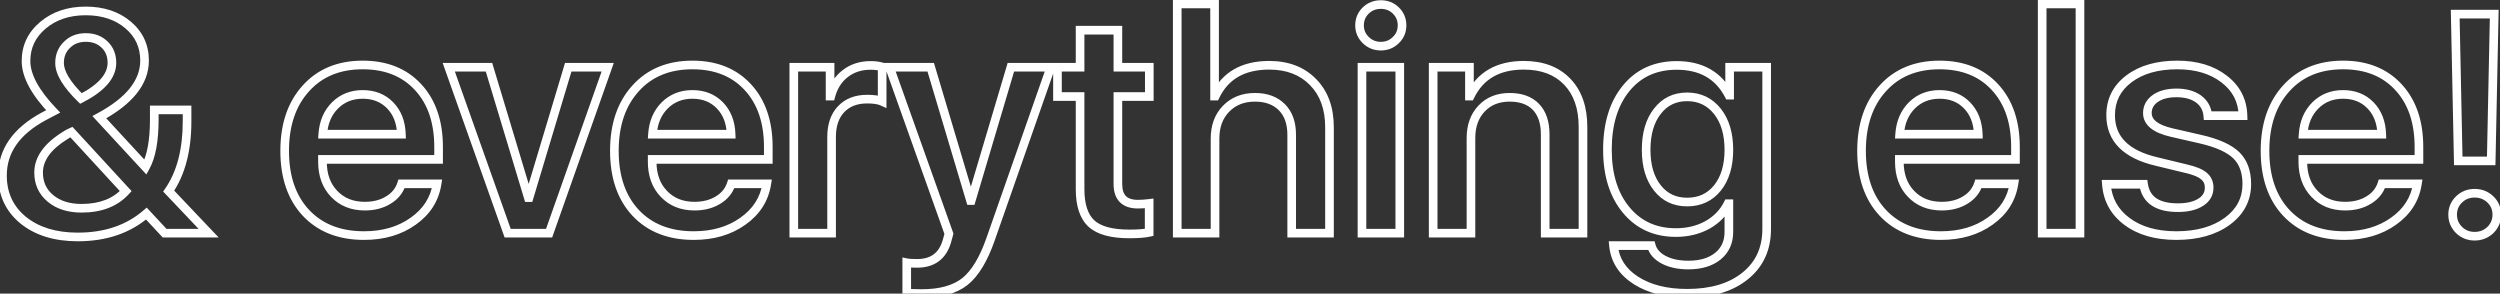 <?xml version="1.0" encoding="UTF-8"?> <svg xmlns="http://www.w3.org/2000/svg" width="579" height="68" viewBox="0 0 579 68" fill="none"><rect x="0" y="0" width="579" height="68" fill="#333333" stroke="none"/> <path d="M33.902 49.465L34.635 48.784L33.977 48.078L33.248 48.709L33.902 49.465ZM5.355 50.977L4.72 51.748L4.726 51.754L5.355 50.977ZM10.172 26.93L9.707 26.044L9.698 26.049L10.172 26.93ZM12.316 25.805L12.781 26.69L13.957 26.073L13.039 25.113L12.316 25.805ZM23.004 27.141L22.531 26.26L21.393 26.871L22.269 27.819L23.004 27.141ZM33.691 38.707L32.957 39.386L33.893 40.399L34.565 39.194L33.691 38.707ZM35.73 25.453V24.453H34.73V25.453H35.73ZM43.324 25.453H44.324V24.453H43.324V25.453ZM39.07 44.262L38.248 43.693L37.786 44.361L38.345 44.95L39.07 44.262ZM48.316 54V55H50.645L49.042 53.312L48.316 54ZM38.121 54L37.389 54.681L37.686 55H38.121V54ZM15.059 31.395L15.586 32.244L15.611 32.229L15.635 32.212L15.059 31.395ZM29.121 44.262L29.86 44.935L30.477 44.258L29.857 43.584L29.121 44.262ZM16.535 30.586L17.271 29.909L16.787 29.383L16.132 29.671L16.535 30.586ZM18.75 22.816L18.05 23.531L18.566 24.036L19.208 23.706L18.75 22.816ZM24.234 10.336L23.535 11.05L23.543 11.058L24.234 10.336ZM15.516 10.371L16.208 11.093L16.215 11.086L16.223 11.078L15.516 10.371ZM33.248 48.709C29.287 52.136 24.235 53.879 18.012 53.879V55.879C24.632 55.879 30.174 54.013 34.557 50.221L33.248 48.709ZM18.012 53.879C12.952 53.879 8.975 52.622 5.985 50.2L4.726 51.754C8.158 54.534 12.618 55.879 18.012 55.879V53.879ZM5.991 50.205C3.043 47.777 1.574 44.619 1.574 40.641H-0.426C-0.426 45.194 1.293 48.926 4.72 51.748L5.991 50.205ZM1.574 40.641C1.574 35.419 4.467 31.137 10.646 27.81L9.698 26.049C3.08 29.613 -0.426 34.472 -0.426 40.641H1.574ZM10.636 27.815L12.781 26.69L11.852 24.919L9.707 26.044L10.636 27.815ZM13.039 25.113C8.894 20.783 7.023 17.135 7.023 14.133H5.023C5.023 17.928 7.348 22.06 11.594 26.496L13.039 25.113ZM7.023 14.133C7.023 11.11 8.197 8.622 10.604 6.602L9.318 5.07C6.474 7.457 5.023 10.499 5.023 14.133H7.023ZM10.604 6.602C13.021 4.573 16.075 3.531 19.84 3.531V1.531C15.682 1.531 12.151 2.693 9.318 5.07L10.604 6.602ZM19.84 3.531C23.636 3.531 26.662 4.554 29.003 6.53L30.293 5.001C27.525 2.665 24.013 1.531 19.84 1.531V3.531ZM29.003 6.53C31.332 8.495 32.48 10.97 32.48 14.027H34.48C34.48 10.382 33.074 7.348 30.293 5.001L29.003 6.53ZM32.48 14.027C32.48 18.466 29.396 22.574 22.531 26.26L23.477 28.022C30.581 24.208 34.48 19.573 34.48 14.027H32.48ZM22.269 27.819L32.957 39.386L34.426 38.028L23.738 26.462L22.269 27.819ZM34.565 39.194C36.048 36.534 36.73 32.661 36.73 27.703H34.73C34.73 32.542 34.053 36.005 32.818 38.22L34.565 39.194ZM36.73 27.703V25.453H34.73V27.703H36.73ZM35.73 26.453H43.324V24.453H35.73V26.453ZM42.324 25.453V28.09H44.324V25.453H42.324ZM42.324 28.09C42.324 34.634 40.935 39.807 38.248 43.693L39.893 44.83C42.878 40.514 44.324 34.905 44.324 28.09H42.324ZM38.345 44.95L47.591 54.688L49.042 53.312L39.795 43.573L38.345 44.95ZM48.316 53H38.121V55H48.316V53ZM38.853 53.319L34.635 48.784L33.17 50.146L37.389 54.681L38.853 53.319ZM14.531 30.545C10.318 33.16 7.941 36.286 7.941 39.973H9.941C9.941 37.284 11.643 34.692 15.586 32.244L14.531 30.545ZM7.941 39.973C7.941 42.719 8.978 44.997 11.043 46.717L12.324 45.181C10.732 43.855 9.941 42.148 9.941 39.973H7.941ZM11.043 46.717C13.093 48.425 15.741 49.234 18.891 49.234V47.234C16.088 47.234 13.931 46.52 12.324 45.181L11.043 46.717ZM18.891 49.234C23.509 49.234 27.214 47.838 29.86 44.935L28.382 43.588C26.2 45.982 23.085 47.234 18.891 47.234V49.234ZM29.857 43.584L17.271 29.909L15.799 31.263L28.385 44.939L29.857 43.584ZM16.132 29.671C15.503 29.948 14.949 30.248 14.482 30.578L15.635 32.212C15.965 31.979 16.395 31.74 16.938 31.501L16.132 29.671ZM19.208 23.706C24.059 21.209 26.922 18.2 26.922 14.555H24.922C24.922 17.003 23.003 19.503 18.292 21.927L19.208 23.706ZM26.922 14.555C26.922 12.582 26.271 10.903 24.926 9.614L23.543 11.058C24.447 11.925 24.922 13.059 24.922 14.555H26.922ZM24.934 9.621C23.597 8.312 21.881 7.684 19.875 7.684V9.684C21.432 9.684 22.622 10.156 23.535 11.05L24.934 9.621ZM19.875 7.684C17.863 7.684 16.144 8.328 14.809 9.664L16.223 11.078C17.137 10.164 18.324 9.684 19.875 9.684V7.684ZM14.823 9.649C13.463 10.955 12.793 12.629 12.793 14.59H14.793C14.793 13.129 15.272 11.991 16.208 11.093L14.823 9.649ZM12.793 14.59C12.793 15.958 13.293 17.386 14.176 18.85C15.06 20.318 16.362 21.878 18.05 23.531L19.45 22.102C17.833 20.52 16.657 19.092 15.889 17.818C15.119 16.54 14.793 15.472 14.793 14.59H12.793ZM77.602 24.398L76.899 23.686L76.894 23.691L77.602 24.398ZM74.754 31.078L73.756 31.01L73.683 32.078H74.754V31.078ZM92.965 31.078V32.078H93.999L93.964 31.044L92.965 31.078ZM101.227 42.574L102.214 42.73L102.397 41.574H101.227V42.574ZM95.707 51.223L95.13 50.406L95.126 50.409L95.707 51.223ZM70.852 49.289L70.121 49.971L70.123 49.974L70.852 49.289ZM70.852 20.461L71.591 21.134L71.594 21.131L70.852 20.461ZM101.578 36.914V37.914H102.578V36.914H101.578ZM74.684 36.914V35.914H73.684V36.914H74.684ZM77.391 44.895L78.115 44.206L78.111 44.201L77.391 44.895ZM89.941 46.336L89.427 45.478L89.417 45.484L89.941 46.336ZM93 42.574V41.574H92.272L92.049 42.266L93 42.574ZM84 20.867C81.201 20.867 78.81 21.802 76.899 23.686L78.304 25.11C79.815 23.62 81.69 22.867 84 22.867V20.867ZM76.894 23.691C74.989 25.596 73.958 28.062 73.756 31.01L75.752 31.146C75.925 28.61 76.792 26.622 78.309 25.105L76.894 23.691ZM74.754 32.078H92.965V30.078H74.754V32.078ZM93.964 31.044C93.864 28.076 92.924 25.598 91.08 23.701L89.646 25.096C91.084 26.574 91.879 28.549 91.965 31.112L93.964 31.044ZM91.08 23.701C89.231 21.799 86.84 20.867 84 20.867V22.867C86.363 22.867 88.215 23.623 89.646 25.096L91.08 23.701ZM100.239 42.418C99.721 45.697 98.041 48.349 95.13 50.406L96.284 52.039C99.608 49.691 101.607 46.576 102.214 42.73L100.239 42.418ZM95.126 50.409C92.206 52.495 88.621 53.562 84.316 53.562V55.562C88.965 55.562 92.974 54.404 96.288 52.036L95.126 50.409ZM84.316 53.562C78.868 53.562 74.663 51.883 71.58 48.604L70.123 49.974C73.65 53.726 78.421 55.562 84.316 55.562V53.562ZM71.583 48.607C68.516 45.321 66.93 40.807 66.93 34.945H64.93C64.93 41.178 66.625 46.226 70.121 49.971L71.583 48.607ZM66.93 34.945C66.93 29.085 68.515 24.517 71.591 21.134L70.112 19.788C66.625 23.623 64.93 28.712 64.93 34.945H66.93ZM71.594 21.131C74.636 17.761 78.734 16.047 84 16.047V14.047C78.251 14.047 73.583 15.942 70.109 19.791L71.594 21.131ZM84 16.047C89.16 16.047 93.153 17.674 96.098 20.859L97.566 19.501C94.183 15.841 89.621 14.047 84 14.047V16.047ZM96.098 20.859C99.052 24.053 100.578 28.405 100.578 34.031H102.578C102.578 28.032 100.941 23.15 97.566 19.501L96.098 20.859ZM100.578 34.031V36.914H102.578V34.031H100.578ZM101.578 35.914H74.684V37.914H101.578V35.914ZM73.684 36.914V37.441H75.684V36.914H73.684ZM73.684 37.441C73.684 40.742 74.653 43.492 76.67 45.588L78.111 44.201C76.519 42.547 75.684 40.329 75.684 37.441H73.684ZM76.666 45.584C78.683 47.705 81.324 48.742 84.492 48.742V46.742C81.801 46.742 79.708 45.881 78.115 44.206L76.666 45.584ZM84.492 48.742C86.753 48.742 88.758 48.238 90.466 47.188L89.417 45.484C88.078 46.309 86.45 46.742 84.492 46.742V48.742ZM90.456 47.193C92.173 46.163 93.357 44.721 93.951 42.882L92.049 42.266C91.612 43.615 90.757 44.681 89.427 45.478L90.456 47.193ZM93 43.574H101.227V41.574H93V43.574ZM127.172 54V55H127.879L128.115 54.333L127.172 54ZM117.574 54L116.632 54.334L116.868 55H117.574V54ZM103.934 15.574V14.574H102.517L102.991 15.909L103.934 15.574ZM113.25 15.574L114.207 15.286L113.993 14.574H113.25V15.574ZM122.355 45.773L121.398 46.062L121.613 46.773H122.355V45.773ZM122.531 45.773V46.773H123.275L123.489 46.061L122.531 45.773ZM131.602 15.574V14.574H130.858L130.644 15.287L131.602 15.574ZM140.742 15.574L141.685 15.907L142.156 14.574H140.742V15.574ZM127.172 53H117.574V55H127.172V53ZM118.517 53.666L104.876 15.24L102.991 15.909L116.632 54.334L118.517 53.666ZM103.934 16.574H113.25V14.574H103.934V16.574ZM112.293 15.863L121.398 46.062L123.313 45.485L114.207 15.286L112.293 15.863ZM122.355 46.773H122.531V44.773H122.355V46.773ZM123.489 46.061L132.559 15.862L130.644 15.287L121.574 45.486L123.489 46.061ZM131.602 16.574H140.742V14.574H131.602V16.574ZM139.799 15.241L126.229 53.667L128.115 54.333L141.685 15.907L139.799 15.241ZM153.961 24.398L153.259 23.686L153.254 23.691L153.961 24.398ZM151.113 31.078L150.116 31.01L150.043 32.078H151.113V31.078ZM169.324 31.078V32.078H170.359L170.324 31.044L169.324 31.078ZM177.586 42.574L178.574 42.73L178.756 41.574H177.586V42.574ZM172.066 51.223L171.489 50.406L171.485 50.409L172.066 51.223ZM147.211 49.289L146.48 49.971L146.482 49.974L147.211 49.289ZM147.211 20.461L147.951 21.134L147.953 21.131L147.211 20.461ZM177.938 36.914V37.914H178.938V36.914H177.938ZM151.043 36.914V35.914H150.043V36.914H151.043ZM153.75 44.895L154.475 44.206L154.47 44.201L153.75 44.895ZM166.301 46.336L165.786 45.478L165.777 45.484L166.301 46.336ZM169.359 42.574V41.574H168.632L168.408 42.266L169.359 42.574ZM160.359 20.867C157.56 20.867 155.169 21.802 153.259 23.686L154.663 25.11C156.174 23.62 158.049 22.867 160.359 22.867V20.867ZM153.254 23.691C151.349 25.596 150.317 28.062 150.116 31.01L152.111 31.146C152.284 28.61 153.151 26.622 154.668 25.105L153.254 23.691ZM151.113 32.078H169.324V30.078H151.113V32.078ZM170.324 31.044C170.223 28.076 169.283 25.598 167.44 23.701L166.006 25.096C167.443 26.574 168.238 28.549 168.325 31.112L170.324 31.044ZM167.44 23.701C165.59 21.799 163.2 20.867 160.359 20.867V22.867C162.722 22.867 164.574 23.623 166.006 25.096L167.44 23.701ZM176.598 42.418C176.08 45.697 174.4 48.349 171.489 50.406L172.644 52.039C175.967 49.691 177.966 46.576 178.574 42.73L176.598 42.418ZM171.485 50.409C168.565 52.495 164.98 53.562 160.676 53.562V55.562C165.325 55.562 169.334 54.404 172.648 52.036L171.485 50.409ZM160.676 53.562C155.227 53.562 151.022 51.883 147.94 48.604L146.482 49.974C150.009 53.726 154.781 55.562 160.676 55.562V53.562ZM147.942 48.607C144.875 45.321 143.289 40.807 143.289 34.945H141.289C141.289 41.178 142.984 46.226 146.48 49.971L147.942 48.607ZM143.289 34.945C143.289 29.085 144.875 24.517 147.951 21.134L146.471 19.788C142.985 23.623 141.289 28.712 141.289 34.945H143.289ZM147.953 21.131C150.995 17.761 155.093 16.047 160.359 16.047V14.047C154.61 14.047 149.942 15.942 146.469 19.791L147.953 21.131ZM160.359 16.047C165.519 16.047 169.513 17.674 172.457 20.859L173.926 19.501C170.542 15.841 165.981 14.047 160.359 14.047V16.047ZM172.457 20.859C175.411 24.053 176.938 28.405 176.938 34.031H178.938C178.938 28.032 177.3 23.15 173.926 19.501L172.457 20.859ZM176.938 34.031V36.914H178.938V34.031H176.938ZM177.938 35.914H151.043V37.914H177.938V35.914ZM150.043 36.914V37.441H152.043V36.914H150.043ZM150.043 37.441C150.043 40.742 151.012 43.492 153.03 45.588L154.47 44.201C152.878 42.547 152.043 40.329 152.043 37.441H150.043ZM153.025 45.584C155.042 47.705 157.684 48.742 160.852 48.742V46.742C158.16 46.742 156.067 45.881 154.475 44.206L153.025 45.584ZM160.852 48.742C163.112 48.742 165.117 48.238 166.825 47.188L165.777 45.484C164.437 46.309 162.809 46.742 160.852 46.742V48.742ZM166.815 47.193C168.532 46.163 169.716 44.721 170.311 42.882L168.408 42.266C167.971 43.615 167.116 44.681 165.786 45.478L166.815 47.193ZM169.359 43.574H177.586V41.574H169.359V43.574ZM183.844 15.574V14.574H182.844V15.574H183.844ZM192.246 15.574H193.246V14.574H192.246V15.574ZM192.246 22.254H191.246V23.254H192.246V22.254ZM192.422 22.254V23.254H193.187L193.387 22.515L192.422 22.254ZM195.797 17.016L196.401 17.813L196.406 17.809L195.797 17.016ZM204.305 15.504H205.305V14.783L204.621 14.555L204.305 15.504ZM204.305 23.484L203.891 24.395L205.305 25.037V23.484H204.305ZM194.777 25.312L194.049 24.628L194.048 24.628L194.777 25.312ZM192.598 54V55H193.598V54H192.598ZM183.844 54H182.844V55H183.844V54ZM183.844 16.574H192.246V14.574H183.844V16.574ZM191.246 15.574V22.254H193.246V15.574H191.246ZM192.246 23.254H192.422V21.254H192.246V23.254ZM193.387 22.515C193.947 20.449 194.96 18.904 196.401 17.813L195.193 16.218C193.353 17.612 192.116 19.559 191.457 21.992L193.387 22.515ZM196.406 17.809C197.828 16.716 199.553 16.152 201.633 16.152V14.152C199.166 14.152 197 14.831 195.188 16.223L196.406 17.809ZM201.633 16.152C202.648 16.152 203.422 16.264 203.988 16.453L204.621 14.555C203.781 14.275 202.774 14.152 201.633 14.152V16.152ZM203.305 15.504V23.484H205.305V15.504H203.305ZM204.718 22.574C203.748 22.133 202.416 21.957 200.824 21.957V23.957C202.327 23.957 203.314 24.133 203.891 24.395L204.718 22.574ZM200.824 21.957C198.049 21.957 195.749 22.819 194.049 24.628L195.506 25.997C196.759 24.665 198.49 23.957 200.824 23.957V21.957ZM194.048 24.628C192.376 26.408 191.598 28.812 191.598 31.711H193.598C193.598 29.172 194.272 27.311 195.506 25.997L194.048 24.628ZM191.598 31.711V54H193.598V31.711H191.598ZM192.598 53H183.844V55H192.598V53ZM184.844 54V15.574H182.844V54H184.844ZM210 67.816H209V68.636L209.804 68.797L210 67.816ZM210 60.855L210.206 59.877L209 59.623V60.855H210ZM219.281 55.934L220.239 56.22L220.243 56.209L220.246 56.198L219.281 55.934ZM219.773 54.141L220.738 54.405L220.821 54.102L220.715 53.805L219.773 54.141ZM206.027 15.574V14.574H204.609L205.085 15.91L206.027 15.574ZM215.555 15.574L216.513 15.288L216.3 14.574H215.555V15.574ZM224.766 46.441L223.807 46.727L224.02 47.441H224.766V46.441ZM224.941 46.441V47.441H225.687L225.9 46.726L224.941 46.441ZM234.117 15.574V14.574H233.371L233.159 15.289L234.117 15.574ZM243.363 15.574L244.307 15.905L244.773 14.574H243.363V15.574ZM229.441 55.336L228.498 55.005L228.497 55.007L229.441 55.336ZM223.465 65.215L224.081 66.003L224.09 65.996L223.465 65.215ZM213.445 66.992C211.721 66.992 210.67 66.931 210.196 66.836L209.804 68.797C210.502 68.937 211.748 68.992 213.445 68.992V66.992ZM211 67.816V60.855H209V67.816H211ZM209.794 61.834C210.353 61.952 211.246 61.996 212.391 61.996V59.996C211.238 59.996 210.537 59.947 210.206 59.877L209.794 61.834ZM212.391 61.996C214.341 61.996 216.035 61.536 217.395 60.536C218.757 59.536 219.688 58.066 220.239 56.22L218.323 55.648C217.866 57.177 217.146 58.237 216.211 58.925C215.274 59.613 214.026 59.996 212.391 59.996V61.996ZM220.246 56.198L220.738 54.405L218.809 53.876L218.317 55.669L220.246 56.198ZM220.715 53.805L206.969 15.239L205.085 15.91L218.831 54.476L220.715 53.805ZM206.027 16.574H215.555V14.574H206.027V16.574ZM214.596 15.86L223.807 46.727L225.724 46.156L216.513 15.288L214.596 15.86ZM224.766 47.441H224.941V45.441H224.766V47.441ZM225.9 46.726L235.076 15.859L233.159 15.289L223.983 46.157L225.9 46.726ZM234.117 16.574H243.363V14.574H234.117V16.574ZM242.419 15.244L228.498 55.005L230.385 55.666L244.307 15.905L242.419 15.244ZM228.497 55.007C226.882 59.645 224.969 62.731 222.84 64.434L224.09 65.996C226.648 63.949 228.72 60.448 230.386 55.665L228.497 55.007ZM222.849 64.427C220.72 66.093 217.629 66.992 213.445 66.992V68.992C217.887 68.992 221.476 68.04 224.081 66.002L222.849 64.427ZM258.902 6.996H259.902V5.996H258.902V6.996ZM258.902 15.574H257.902V16.574H258.902V15.574ZM266.18 15.574H267.18V14.574H266.18V15.574ZM266.18 22.359V23.359H267.18V22.359H266.18ZM258.902 22.359V21.359H257.902V22.359H258.902ZM266.145 47.109H267.145V45.977L266.021 46.117L266.145 47.109ZM266.145 53.824L266.361 54.8L267.145 54.626V53.824H266.145ZM252.785 51.785L252.108 52.521L252.113 52.526L252.785 51.785ZM250.148 22.359H251.148V21.359H250.148V22.359ZM244.91 22.359H243.91V23.359H244.91V22.359ZM244.91 15.574V14.574H243.91V15.574H244.91ZM250.148 15.574V16.574H251.148V15.574H250.148ZM250.148 6.996V5.996H249.148V6.996H250.148ZM257.902 6.996V15.574H259.902V6.996H257.902ZM258.902 16.574H266.18V14.574H258.902V16.574ZM265.18 15.574V22.359H267.18V15.574H265.18ZM266.18 21.359H258.902V23.359H266.18V21.359ZM257.902 22.359V42.609H259.902V22.359H257.902ZM257.902 42.609C257.902 44.32 258.327 45.787 259.353 46.821C260.38 47.855 261.84 48.285 263.543 48.285V46.285C262.152 46.285 261.292 45.936 260.772 45.412C260.251 44.886 259.902 44.016 259.902 42.609H257.902ZM263.543 48.285C264.388 48.285 265.297 48.223 266.269 48.102L266.021 46.117C265.117 46.23 264.292 46.285 263.543 46.285V48.285ZM265.145 47.109V53.824H267.145V47.109H265.145ZM265.928 52.848C264.981 53.058 263.533 53.176 261.539 53.176V55.176C263.576 55.176 265.199 55.059 266.361 54.8L265.928 52.848ZM261.539 53.176C257.545 53.176 254.937 52.387 253.457 51.044L252.113 52.526C254.148 54.371 257.377 55.176 261.539 55.176V53.176ZM253.462 51.049C252 49.704 251.148 47.38 251.148 43.805H249.148C249.148 47.635 250.054 50.632 252.108 52.521L253.462 51.049ZM251.148 43.805V22.359H249.148V43.805H251.148ZM250.148 21.359H244.91V23.359H250.148V21.359ZM245.91 22.359V15.574H243.91V22.359H245.91ZM244.91 16.574H250.148V14.574H244.91V16.574ZM251.148 15.574V6.996H249.148V15.574H251.148ZM250.148 7.996H258.902V5.996H250.148V7.996ZM272.648 0.914V-0.086H271.648V0.914H272.648ZM281.297 0.914H282.297V-0.086H281.297V0.914ZM281.297 22.254H280.297V23.254H281.297V22.254ZM281.473 22.254V23.254H282.1L282.373 22.689L281.473 22.254ZM304.113 19.02L303.397 19.717L303.4 19.72L304.113 19.02ZM307.91 54V55H308.91V54H307.91ZM299.156 54H298.156V55H299.156V54ZM296.906 24.855L297.619 24.154L297.619 24.154L296.906 24.855ZM281.402 54V55H282.402V54H281.402ZM272.648 54H271.648V55H272.648V54ZM272.648 1.914H281.297V-0.086H272.648V1.914ZM280.297 0.914V22.254H282.297V0.914H280.297ZM281.297 23.254H281.473V21.254H281.297V23.254ZM282.373 22.689C283.443 20.472 284.925 18.848 286.812 17.77C288.707 16.686 291.071 16.117 293.953 16.117V14.117C290.811 14.117 288.084 14.738 285.819 16.033C283.546 17.333 281.799 19.278 280.572 21.819L282.373 22.689ZM293.953 16.117C297.975 16.117 301.085 17.341 303.397 19.717L304.83 18.322C302.079 15.494 298.416 14.117 293.953 14.117V16.117ZM303.4 19.72C305.71 22.073 306.91 25.281 306.91 29.461H308.91C308.91 24.875 307.579 21.122 304.827 18.319L303.4 19.72ZM306.91 29.461V54H308.91V29.461H306.91ZM307.91 53H299.156V55H307.91V53ZM300.156 54V31.219H298.156V54H300.156ZM300.156 31.219C300.156 28.312 299.35 25.912 297.619 24.154L296.194 25.557C297.463 26.846 298.156 28.688 298.156 31.219H300.156ZM297.619 24.154C295.867 22.375 293.502 21.535 290.648 21.535V23.535C293.092 23.535 294.898 24.242 296.194 25.557L297.619 24.154ZM290.648 21.535C287.671 21.535 285.174 22.5 283.252 24.474L284.685 25.869C286.185 24.329 288.141 23.535 290.648 23.535V21.535ZM283.252 24.474C281.329 26.45 280.402 29.024 280.402 32.098H282.402C282.402 29.452 283.186 27.41 284.685 25.869L283.252 24.474ZM280.402 32.098V54H282.402V32.098H280.402ZM281.402 53H272.648V55H281.402V53ZM273.648 54V0.914H271.648V54H273.648ZM315.434 15.574V14.574H314.434V15.574H315.434ZM324.188 15.574H325.188V14.574H324.188V15.574ZM324.188 54V55H325.188V54H324.188ZM315.434 54H314.434V55H315.434V54ZM316.312 2.426L315.623 1.701L315.614 1.71L316.312 2.426ZM323.273 2.426L323.972 1.71L323.972 1.71L323.273 2.426ZM323.273 9.281L322.584 8.557L322.575 8.565L322.566 8.574L323.273 9.281ZM315.434 16.574H324.188V14.574H315.434V16.574ZM323.188 15.574V54H325.188V15.574H323.188ZM324.188 53H315.434V55H324.188V53ZM316.434 54V15.574H314.434V54H316.434ZM319.793 9.688C318.691 9.688 317.782 9.318 317.011 8.565L315.614 9.997C316.764 11.119 318.176 11.688 319.793 11.688V9.688ZM317.011 8.565C316.242 7.815 315.871 6.936 315.871 5.871H313.871C313.871 7.478 314.461 8.872 315.614 9.997L317.011 8.565ZM315.871 5.871C315.871 4.777 316.246 3.888 317.011 3.142L315.614 1.71C314.458 2.838 313.871 4.246 313.871 5.871H315.871ZM317.002 3.15C317.772 2.418 318.683 2.055 319.793 2.055V0.055C318.184 0.055 316.775 0.605 315.623 1.701L317.002 3.15ZM319.793 2.055C320.931 2.055 321.836 2.421 322.575 3.142L323.972 1.71C322.836 0.603 321.42 0.055 319.793 0.055V2.055ZM322.575 3.142C323.34 3.888 323.715 4.777 323.715 5.871H325.715C325.715 4.246 325.128 2.838 323.972 1.71L322.575 3.142ZM323.715 5.871C323.715 6.964 323.341 7.837 322.584 8.557L323.963 10.006C325.128 8.898 325.715 7.497 325.715 5.871H323.715ZM322.566 8.574C321.825 9.315 320.923 9.688 319.793 9.688V11.688C321.428 11.688 322.847 11.122 323.981 9.988L322.566 8.574ZM331.922 15.574V14.574H330.922V15.574H331.922ZM340.324 15.574H341.324V14.574H340.324V15.574ZM340.324 22.254H339.324V23.254H340.324V22.254ZM340.5 22.254V23.254H341.125L341.399 22.692L340.5 22.254ZM366.621 54V55H367.621V54H366.621ZM357.867 54H356.867V55H357.867V54ZM355.723 24.75L356.447 24.06L356.441 24.054L355.723 24.75ZM340.676 54V55H341.676V54H340.676ZM331.922 54H330.922V55H331.922V54ZM331.922 16.574H340.324V14.574H331.922V16.574ZM339.324 15.574V22.254H341.324V15.574H339.324ZM340.324 23.254H340.5V21.254H340.324V23.254ZM341.399 22.692C342.481 20.473 343.965 18.847 345.841 17.768C347.725 16.685 350.066 16.117 352.91 16.117V14.117C349.801 14.117 347.098 14.739 344.844 16.035C342.584 17.334 340.839 19.277 339.601 21.816L341.399 22.692ZM352.91 16.117C356.966 16.117 360.035 17.313 362.245 19.608L363.685 18.22C361.02 15.453 357.385 14.117 352.91 14.117V16.117ZM362.245 19.608C364.458 21.906 365.621 25.124 365.621 29.391H367.621C367.621 24.751 366.347 20.984 363.685 18.22L362.245 19.608ZM365.621 29.391V54H367.621V29.391H365.621ZM366.621 53H357.867V55H366.621V53ZM358.867 54V31.113H356.867V54H358.867ZM358.867 31.113C358.867 28.2 358.105 25.8 356.447 24.06L354.999 25.44C356.2 26.7 356.867 28.543 356.867 31.113H358.867ZM356.441 24.054C354.774 22.333 352.457 21.535 349.641 21.535V23.535C352.074 23.535 353.812 24.214 355.004 25.446L356.441 24.054ZM349.641 21.535C346.709 21.535 344.265 22.489 342.41 24.45L343.863 25.824C345.29 24.316 347.181 23.535 349.641 23.535V21.535ZM342.41 24.45C340.563 26.402 339.676 28.938 339.676 31.957H341.676C341.676 29.352 342.429 27.34 343.863 25.824L342.41 24.45ZM339.676 31.957V54H341.676V31.957H339.676ZM340.676 53H331.922V55H340.676V53ZM332.922 54V15.574H330.922V54H332.922ZM397.77 43.523L398.548 44.151L398.551 44.147L397.77 43.523ZM397.77 25.805L398.554 25.185L398.554 25.184L397.77 25.805ZM383.848 25.77L384.633 26.388L384.641 26.379L383.848 25.77ZM383.848 43.523L384.634 42.906L384.63 42.901L383.848 43.523ZM378.855 64.934L378.312 65.773L378.317 65.776L378.855 64.934ZM373.688 56.883V55.883H372.585L372.692 56.98L373.688 56.883ZM382.441 56.883L383.407 56.621L383.206 55.883H382.441V56.883ZM385.359 60.188L384.896 61.074L384.901 61.077L385.359 60.188ZM397.84 59.344L398.467 60.123L398.468 60.121L397.84 59.344ZM400.406 47.18H401.406V46.18H400.406V47.18ZM400.195 47.18V46.18H399.577L399.301 46.733L400.195 47.18ZM395.484 52.066L395.969 52.941L395.977 52.936L395.484 52.066ZM376.641 48.656L377.41 48.017L377.409 48.017L376.641 48.656ZM376.641 20.426L377.413 21.06L377.414 21.06L376.641 20.426ZM400.406 22.043L399.519 22.505L399.799 23.043H400.406V22.043ZM400.582 22.043V23.043H401.582V22.043H400.582ZM400.582 15.574V14.574H399.582V15.574H400.582ZM409.16 15.574H410.16V14.574H409.16V15.574ZM404.168 63.914L403.542 63.134L403.539 63.136L404.168 63.914ZM390.738 47.793C393.954 47.793 396.59 46.579 398.548 44.151L396.991 42.896C395.433 44.828 393.382 45.793 390.738 45.793V47.793ZM398.551 44.147C400.488 41.719 401.406 38.536 401.406 34.699H399.406C399.406 38.222 398.566 40.922 396.988 42.9L398.551 44.147ZM401.406 34.699C401.406 30.84 400.489 27.636 398.554 25.185L396.985 26.424C398.566 28.427 399.406 31.152 399.406 34.699H401.406ZM398.554 25.184C396.58 22.691 393.946 21.43 390.738 21.43V23.43C393.344 23.43 395.397 24.419 396.985 26.425L398.554 25.184ZM390.738 21.43C387.555 21.43 384.961 22.68 383.055 25.16L384.641 26.379C386.156 24.406 388.156 23.43 390.738 23.43V21.43ZM383.062 25.151C381.148 27.582 380.246 30.8 380.246 34.699H382.246C382.246 31.098 383.078 28.363 384.633 26.388L383.062 25.151ZM380.246 34.699C380.246 38.554 381.15 41.739 383.065 44.146L384.63 42.901C383.077 40.949 382.246 38.251 382.246 34.699H380.246ZM383.061 44.141C384.97 46.573 387.563 47.793 390.738 47.793V45.793C388.148 45.793 386.147 44.833 384.634 42.906L383.061 44.141ZM390.738 66.922C386.068 66.922 382.309 65.954 379.394 64.091L378.317 65.776C381.637 67.898 385.799 68.922 390.738 68.922V66.922ZM379.398 64.094C376.507 62.224 374.978 59.8 374.683 56.785L372.692 56.98C373.053 60.669 374.969 63.611 378.312 65.773L379.398 64.094ZM373.688 57.883H382.441V55.883H373.688V57.883ZM381.476 57.145C381.941 58.858 383.142 60.157 384.896 61.074L385.822 59.301C384.436 58.577 383.692 57.673 383.407 56.621L381.476 57.145ZM384.901 61.077C386.624 61.964 388.677 62.383 391.02 62.383V60.383C388.909 60.383 387.189 60.005 385.817 59.298L384.901 61.077ZM391.02 62.383C394.034 62.383 396.552 61.665 398.467 60.123L397.213 58.565C395.753 59.741 393.724 60.383 391.02 60.383V62.383ZM398.468 60.121C400.434 58.533 401.406 56.362 401.406 53.719H399.406C399.406 55.81 398.668 57.389 397.211 58.566L398.468 60.121ZM401.406 53.719V47.18H399.406V53.719H401.406ZM400.406 46.18H400.195V48.18H400.406V46.18ZM399.301 46.733C398.363 48.608 396.937 50.094 394.991 51.196L395.977 52.936C398.25 51.648 399.965 49.877 401.09 47.627L399.301 46.733ZM395 51.192C393.008 52.296 390.729 52.859 388.137 52.859V54.859C391.029 54.859 393.648 54.227 395.969 52.941L395 51.192ZM388.137 52.859C383.632 52.859 380.09 51.242 377.41 48.017L375.872 49.295C378.957 53.008 383.079 54.859 388.137 54.859V52.859ZM377.409 48.017C374.691 44.75 373.281 40.334 373.281 34.664H371.281C371.281 40.666 372.778 45.578 375.872 49.296L377.409 48.017ZM373.281 34.664C373.281 28.872 374.693 24.373 377.413 21.06L375.868 19.791C372.775 23.557 371.281 28.55 371.281 34.664H373.281ZM377.414 21.06C380.091 17.796 383.687 16.152 388.312 16.152V14.152C383.141 14.152 378.956 16.025 375.867 19.792L377.414 21.06ZM388.312 16.152C391.013 16.152 393.26 16.699 395.095 17.744C396.924 18.786 398.402 20.358 399.519 22.505L401.293 21.581C400.02 19.134 398.287 17.261 396.085 16.006C393.888 14.755 391.284 14.152 388.312 14.152V16.152ZM400.406 23.043H400.582V21.043H400.406V23.043ZM401.582 22.043V15.574H399.582V22.043H401.582ZM400.582 16.574H409.16V14.574H400.582V16.574ZM408.16 15.574V53.051H410.16V15.574H408.16ZM408.16 53.051C408.16 57.343 406.615 60.667 403.542 63.134L404.794 64.694C408.377 61.817 410.16 57.9 410.16 53.051H408.16ZM403.539 63.136C400.464 65.623 396.233 66.922 390.738 66.922V68.922C396.54 68.922 401.263 67.549 404.797 64.692L403.539 63.136ZM442.805 24.398L442.102 23.686L442.098 23.691L442.805 24.398ZM439.957 31.078L438.959 31.01L438.886 32.078H439.957V31.078ZM458.168 31.078V32.078H459.202L459.167 31.044L458.168 31.078ZM466.43 42.574L467.417 42.73L467.6 41.574H466.43V42.574ZM460.91 51.223L460.333 50.406L460.329 50.409L460.91 51.223ZM436.055 49.289L435.324 49.971L435.326 49.974L436.055 49.289ZM436.055 20.461L436.795 21.134L436.797 21.131L436.055 20.461ZM466.781 36.914V37.914H467.781V36.914H466.781ZM439.887 36.914V35.914H438.887V36.914H439.887ZM442.594 44.895L443.319 44.206L443.314 44.201L442.594 44.895ZM455.145 46.336L454.63 45.478L454.62 45.484L455.145 46.336ZM458.203 42.574V41.574H457.476L457.252 42.266L458.203 42.574ZM449.203 20.867C446.404 20.867 444.013 21.802 442.102 23.686L443.507 25.11C445.018 23.62 446.893 22.867 449.203 22.867V20.867ZM442.098 23.691C440.193 25.596 439.161 28.062 438.959 31.01L440.955 31.146C441.128 28.61 441.995 26.622 443.512 25.105L442.098 23.691ZM439.957 32.078H458.168V30.078H439.957V32.078ZM459.167 31.044C459.067 28.076 458.127 25.598 456.283 23.701L454.849 25.096C456.287 26.574 457.082 28.549 457.169 31.112L459.167 31.044ZM456.283 23.701C454.434 21.799 452.043 20.867 449.203 20.867V22.867C451.566 22.867 453.418 23.623 454.849 25.096L456.283 23.701ZM465.442 42.418C464.924 45.697 463.244 48.349 460.333 50.406L461.487 52.039C464.811 49.691 466.81 46.576 467.417 42.73L465.442 42.418ZM460.329 50.409C457.409 52.495 453.824 53.562 449.52 53.562V55.562C454.168 55.562 458.177 54.404 461.491 52.036L460.329 50.409ZM449.52 53.562C444.071 53.562 439.866 51.883 436.783 48.604L435.326 49.974C438.853 53.726 443.624 55.562 449.52 55.562V53.562ZM436.786 48.607C433.719 45.321 432.133 40.807 432.133 34.945H430.133C430.133 41.178 431.828 46.226 435.324 49.971L436.786 48.607ZM432.133 34.945C432.133 29.085 433.718 24.517 436.795 21.134L435.315 19.788C431.829 23.623 430.133 28.712 430.133 34.945H432.133ZM436.797 21.131C439.839 17.761 443.937 16.047 449.203 16.047V14.047C443.454 14.047 438.786 15.942 435.312 19.791L436.797 21.131ZM449.203 16.047C454.363 16.047 458.356 17.674 461.301 20.859L462.769 19.501C459.386 15.841 454.825 14.047 449.203 14.047V16.047ZM461.301 20.859C464.255 24.053 465.781 28.405 465.781 34.031H467.781C467.781 28.032 466.144 23.15 462.769 19.501L461.301 20.859ZM465.781 34.031V36.914H467.781V34.031H465.781ZM466.781 35.914H439.887V37.914H466.781V35.914ZM438.887 36.914V37.441H440.887V36.914H438.887ZM438.887 37.441C438.887 40.742 439.856 43.492 441.873 45.588L443.314 44.201C441.722 42.547 440.887 40.329 440.887 37.441H438.887ZM441.869 45.584C443.886 47.705 446.527 48.742 449.695 48.742V46.742C447.004 46.742 444.911 45.881 443.319 44.206L441.869 45.584ZM449.695 48.742C451.956 48.742 453.961 48.238 455.669 47.188L454.62 45.484C453.281 46.309 451.653 46.742 449.695 46.742V48.742ZM455.659 47.193C457.376 46.163 458.56 44.721 459.155 42.882L457.252 42.266C456.815 43.615 455.96 44.681 454.63 45.478L455.659 47.193ZM458.203 43.574H466.43V41.574H458.203V43.574ZM472.969 0.914V-0.086H471.969V0.914H472.969ZM481.723 0.914H482.723V-0.086H481.723V0.914ZM481.723 54V55H482.723V54H481.723ZM472.969 54H471.969V55H472.969V54ZM472.969 1.914H481.723V-0.086H472.969V1.914ZM480.723 0.914V54H482.723V0.914H480.723ZM481.723 53H472.969V55H481.723V53ZM473.969 54V0.914H471.969V54H473.969ZM515.121 18.316L514.508 19.107L514.513 19.11L515.121 18.316ZM519.48 26.789V27.789H520.508L520.48 26.762L519.48 26.789ZM511.324 26.789L510.328 26.876L510.407 27.789H511.324V26.789ZM509.18 22.922L509.777 22.12L509.769 22.114L509.761 22.108L509.18 22.922ZM499.195 22.781L498.626 21.959L498.623 21.961L499.195 22.781ZM502.922 30.691L502.695 31.665L502.698 31.666L502.922 30.691ZM509.672 32.238L509.896 31.264L509.895 31.264L509.672 32.238ZM517.934 35.965L518.636 35.253L518.63 35.248L517.934 35.965ZM492.621 51.293L493.218 50.491L493.217 50.49L492.621 51.293ZM487.84 42.68V41.68H486.758L486.843 42.758L487.84 42.68ZM496.453 42.68L497.442 42.532L497.315 41.68H496.453V42.68ZM509.707 46.828L509.17 45.984L509.166 45.987L509.707 46.828ZM510.445 40.781L509.785 41.532L509.797 41.543L509.81 41.553L510.445 40.781ZM506.402 39.094L506.167 40.066L506.177 40.068L506.402 39.094ZM499.441 37.406L499.677 36.434L499.67 36.433L499.441 37.406ZM489.824 26.684C489.824 23.512 491.09 20.993 493.679 19.045L492.477 17.447C489.395 19.765 487.824 22.871 487.824 26.684H489.824ZM493.679 19.045C496.296 17.077 499.792 16.047 504.258 16.047V14.047C499.489 14.047 495.532 15.149 492.477 17.447L493.679 19.045ZM504.258 16.047C508.521 16.047 511.911 17.093 514.509 19.107L515.734 17.526C512.707 15.18 508.854 14.047 504.258 14.047V16.047ZM514.513 19.11C517.09 21.086 518.395 23.63 518.481 26.816L520.48 26.762C520.378 22.963 518.777 19.86 515.73 17.523L514.513 19.11ZM519.48 25.789H511.324V27.789H519.48V25.789ZM512.32 26.702C512.155 24.804 511.298 23.253 509.777 22.12L508.582 23.724C509.64 24.512 510.212 25.54 510.328 26.876L512.32 26.702ZM509.761 22.108C508.235 21.018 506.315 20.516 504.082 20.516V22.516C506.021 22.516 507.499 22.95 508.598 23.736L509.761 22.108ZM504.082 20.516C501.914 20.516 500.064 20.963 498.626 21.959L499.765 23.603C500.764 22.912 502.172 22.516 504.082 22.516V20.516ZM498.623 21.961C497.137 22.998 496.332 24.43 496.332 26.191H498.332C498.332 25.14 498.769 24.298 499.768 23.601L498.623 21.961ZM496.332 26.191C496.332 27.6 496.967 28.781 498.102 29.695C499.201 30.579 500.764 31.216 502.695 31.665L503.149 29.717C501.354 29.3 500.121 28.753 499.357 28.137C498.628 27.551 498.332 26.916 498.332 26.191H496.332ZM502.698 31.666L509.448 33.213L509.895 31.264L503.145 29.717L502.698 31.666ZM509.447 33.213C513.251 34.089 515.792 35.278 517.237 36.682L518.63 35.248C516.794 33.464 513.827 32.169 509.896 31.264L509.447 33.213ZM517.232 36.677C518.613 38.038 519.359 39.971 519.359 42.609H521.359C521.359 39.576 520.488 37.079 518.635 35.253L517.232 36.677ZM519.359 42.609C519.359 45.834 518.016 48.424 515.235 50.45L516.413 52.066C519.68 49.686 521.359 46.51 521.359 42.609H519.359ZM515.235 50.45C512.427 52.496 508.725 53.562 504.047 53.562V55.562C509.025 55.562 513.175 54.426 516.413 52.066L515.235 50.45ZM504.047 53.562C499.513 53.562 495.932 52.51 493.218 50.491L492.024 52.095C495.17 54.436 499.206 55.562 504.047 55.562V53.562ZM493.217 50.49C490.541 48.505 489.095 45.897 488.837 42.602L486.843 42.758C487.147 46.634 488.888 49.769 492.025 52.096L493.217 50.49ZM487.84 43.68H496.453V41.68H487.84V43.68ZM495.464 42.827C495.769 44.866 496.693 46.485 498.281 47.567C499.833 48.625 501.911 49.094 504.398 49.094V47.094C502.129 47.094 500.503 46.66 499.407 45.914C498.346 45.191 497.677 44.103 497.442 42.532L495.464 42.827ZM504.398 49.094C506.739 49.094 508.719 48.652 510.248 47.669L509.166 45.987C508.07 46.692 506.511 47.094 504.398 47.094V49.094ZM510.244 47.672C511.798 46.683 512.641 45.252 512.641 43.453H510.641C510.641 44.514 510.195 45.333 509.17 45.984L510.244 47.672ZM512.641 43.453C512.641 42.06 512.131 40.874 511.081 40.009L509.81 41.553C510.353 42.001 510.641 42.596 510.641 43.453H512.641ZM511.105 40.03C510.139 39.181 508.589 38.574 506.628 38.12L506.177 40.068C508.06 40.504 509.205 41.022 509.785 41.532L511.105 40.03ZM506.638 38.122L499.677 36.434L499.206 38.378L506.167 40.066L506.638 38.122ZM499.67 36.433C496.237 35.626 493.78 34.381 492.189 32.774C490.623 31.192 489.824 29.189 489.824 26.684H487.824C487.824 29.663 488.795 32.189 490.768 34.181C492.716 36.148 495.568 37.523 499.213 38.38L499.67 36.433ZM536.25 24.398L535.548 23.686L535.543 23.691L536.25 24.398ZM533.402 31.078L532.405 31.01L532.332 32.078H533.402V31.078ZM551.613 31.078V32.078H552.648L552.613 31.044L551.613 31.078ZM559.875 42.574L560.863 42.73L561.045 41.574H559.875V42.574ZM554.355 51.223L553.778 50.406L553.774 50.409L554.355 51.223ZM529.5 49.289L528.769 49.971L528.771 49.974L529.5 49.289ZM529.5 20.461L530.24 21.134L530.242 21.131L529.5 20.461ZM560.227 36.914V37.914H561.227V36.914H560.227ZM533.332 36.914V35.914H532.332V36.914H533.332ZM536.039 44.895L536.764 44.206L536.76 44.201L536.039 44.895ZM548.59 46.336L548.075 45.478L548.066 45.484L548.59 46.336ZM551.648 42.574V41.574H550.921L550.697 42.266L551.648 42.574ZM542.648 20.867C539.849 20.867 537.458 21.802 535.548 23.686L536.952 25.11C538.463 23.62 540.338 22.867 542.648 22.867V20.867ZM535.543 23.691C533.638 25.596 532.606 28.062 532.405 31.01L534.4 31.146C534.573 28.61 535.44 26.622 536.957 25.105L535.543 23.691ZM533.402 32.078H551.613V30.078H533.402V32.078ZM552.613 31.044C552.512 28.076 551.573 25.598 549.729 23.701L548.295 25.096C549.732 26.574 550.527 28.549 550.614 31.112L552.613 31.044ZM549.729 23.701C547.879 21.799 545.489 20.867 542.648 20.867V22.867C545.011 22.867 546.863 23.623 548.295 25.096L549.729 23.701ZM558.887 42.418C558.37 45.697 556.689 48.349 553.778 50.406L554.933 52.039C558.256 49.691 560.255 46.576 560.863 42.73L558.887 42.418ZM553.774 50.409C550.854 52.495 547.269 53.562 542.965 53.562V55.562C547.614 55.562 551.623 54.404 554.937 52.036L553.774 50.409ZM542.965 53.562C537.516 53.562 533.311 51.883 530.229 48.604L528.771 49.974C532.298 53.726 537.07 55.562 542.965 55.562V53.562ZM530.231 48.607C527.164 45.321 525.578 40.807 525.578 34.945H523.578C523.578 41.178 525.273 46.226 528.769 49.971L530.231 48.607ZM525.578 34.945C525.578 29.085 527.164 24.517 530.24 21.134L528.76 19.788C525.274 23.623 523.578 28.712 523.578 34.945H525.578ZM530.242 21.131C533.284 17.761 537.382 16.047 542.648 16.047V14.047C536.899 14.047 532.231 15.942 528.758 19.791L530.242 21.131ZM542.648 16.047C547.808 16.047 551.802 17.674 554.746 20.859L556.215 19.501C552.831 15.841 548.27 14.047 542.648 14.047V16.047ZM554.746 20.859C557.7 24.053 559.227 28.405 559.227 34.031H561.227C561.227 28.032 559.589 23.15 556.215 19.501L554.746 20.859ZM559.227 34.031V36.914H561.227V34.031H559.227ZM560.227 35.914H533.332V37.914H560.227V35.914ZM532.332 36.914V37.441H534.332V36.914H532.332ZM532.332 37.441C532.332 40.742 533.301 43.492 535.319 45.588L536.76 44.201C535.167 42.547 534.332 40.329 534.332 37.441H532.332ZM535.314 45.584C537.331 47.705 539.973 48.742 543.141 48.742V46.742C540.449 46.742 538.356 45.881 536.764 44.206L535.314 45.584ZM543.141 48.742C545.401 48.742 547.407 48.238 549.114 47.188L548.066 45.484C546.726 46.309 545.099 46.742 543.141 46.742V48.742ZM549.104 47.193C550.821 46.163 552.005 44.721 552.6 42.882L550.697 42.266C550.261 43.615 549.405 44.681 548.075 45.478L549.104 47.193ZM551.648 43.574H559.875V41.574H551.648V43.574ZM577.664 3.27L578.664 3.29L578.685 2.27H577.664V3.27ZM576.961 37.266V38.266H577.94L577.961 37.286L576.961 37.266ZM569.332 37.266L568.332 37.286L568.352 38.266H569.332V37.266ZM568.629 3.27V2.27H567.608L567.629 3.29L568.629 3.27ZM569.508 53.262L568.801 53.969L568.809 53.977L569.508 53.262ZM576.785 46.195L577.484 45.48L577.475 45.472L576.785 46.195ZM576.785 53.262L577.475 53.986L577.484 53.977L577.492 53.969L576.785 53.262ZM576.664 3.249L575.961 37.245L577.961 37.286L578.664 3.29L576.664 3.249ZM576.961 36.266H569.332V38.266H576.961V36.266ZM570.332 37.245L569.629 3.249L567.629 3.29L568.332 37.286L570.332 37.245ZM568.629 4.27H577.664V2.27H568.629V4.27ZM573.129 53.703C571.949 53.703 570.996 53.317 570.206 52.546L568.809 53.977C569.988 55.128 571.45 55.703 573.129 55.703V53.703ZM570.215 52.555C569.417 51.756 569.031 50.827 569.031 49.711H567.031C567.031 51.361 567.63 52.798 568.801 53.969L570.215 52.555ZM569.031 49.711C569.031 48.596 569.416 47.682 570.206 46.911L568.809 45.48C567.631 46.63 567.031 48.06 567.031 49.711H569.031ZM570.206 46.911C570.996 46.14 571.949 45.754 573.129 45.754V43.754C571.45 43.754 569.988 44.329 568.809 45.48L570.206 46.911ZM573.129 45.754C574.309 45.754 575.279 46.141 576.095 46.919L577.475 45.472C576.276 44.328 574.808 43.754 573.129 43.754V45.754ZM576.087 46.911C576.877 47.682 577.262 48.596 577.262 49.711H579.262C579.262 48.06 578.662 46.63 577.484 45.48L576.087 46.911ZM577.262 49.711C577.262 50.827 576.876 51.756 576.078 52.555L577.492 53.969C578.663 52.798 579.262 51.361 579.262 49.711H577.262ZM576.095 52.538C575.279 53.316 574.309 53.703 573.129 53.703V55.703C574.808 55.703 576.276 55.129 577.475 53.986L576.095 52.538Z" fill="white"></path> </svg> 